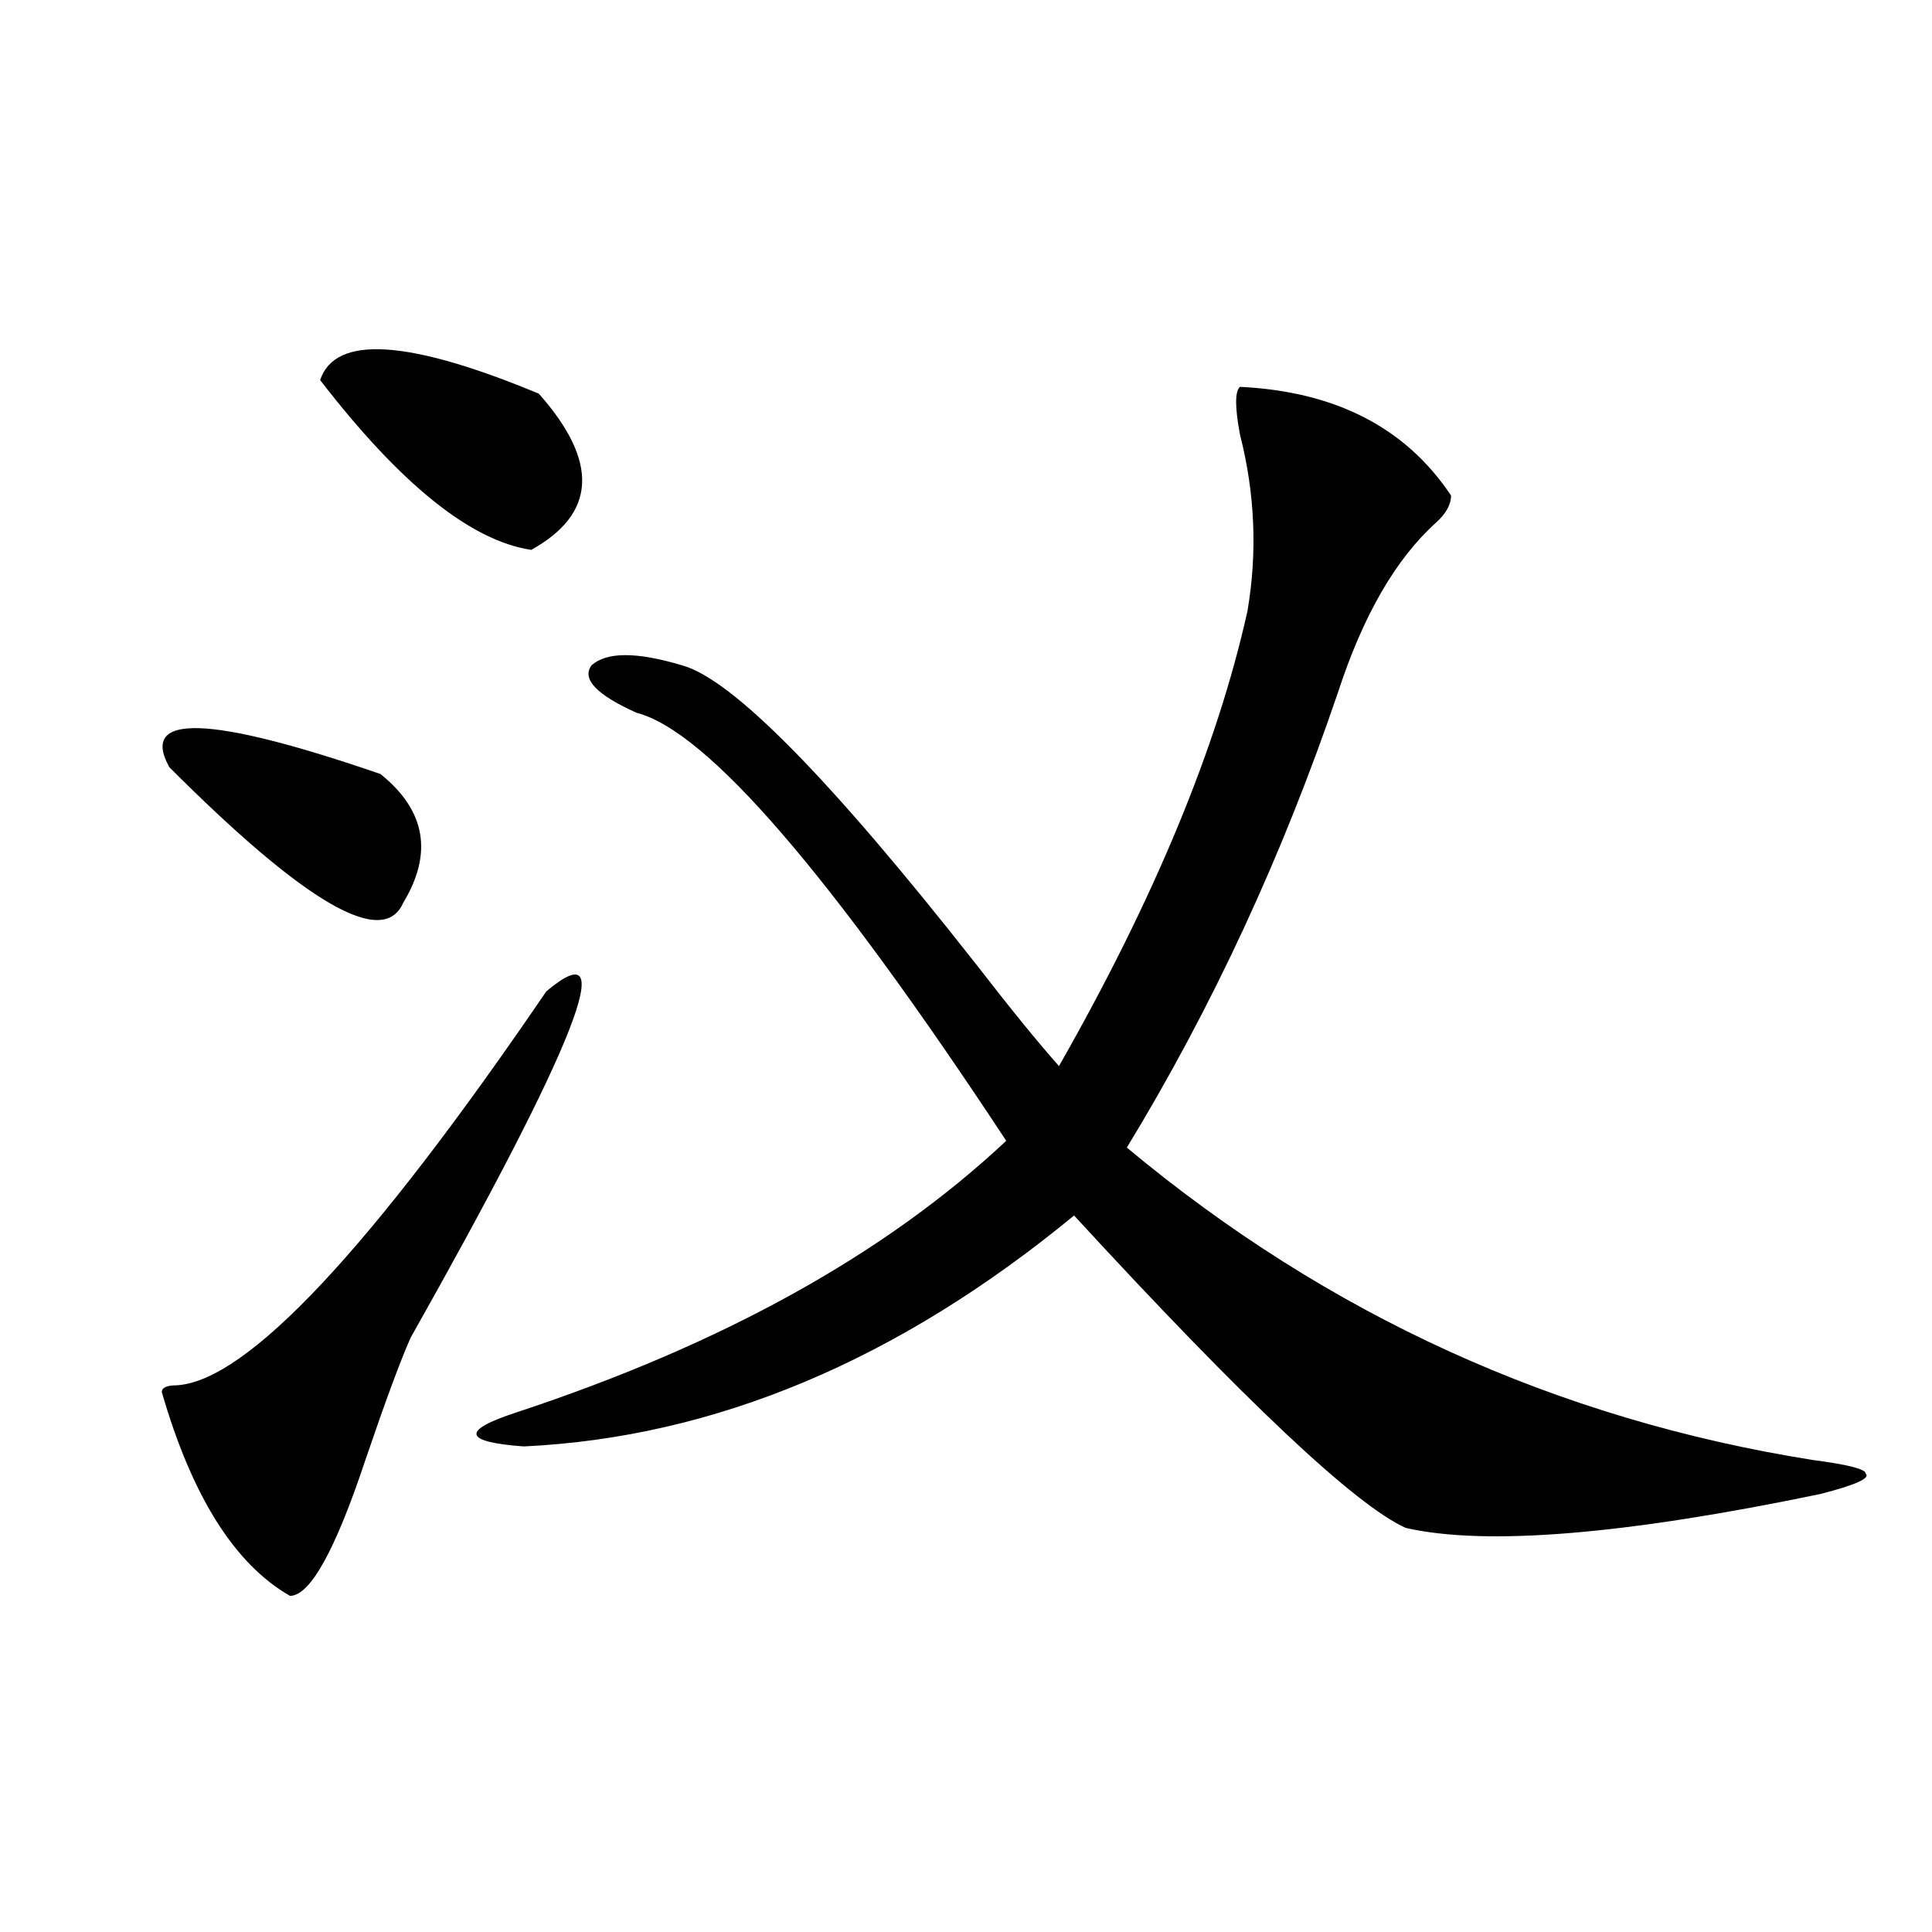 <?xml version="1.0" encoding="utf-8"?>
<!-- Generator: Adobe Illustrator 16.0.0, SVG Export Plug-In . SVG Version: 6.00 Build 0)  -->
<!DOCTYPE svg PUBLIC "-//W3C//DTD SVG 1.1//EN" "http://www.w3.org/Graphics/SVG/1.1/DTD/svg11.dtd">
<svg version="1.1" id="图层_1" xmlns="http://www.w3.org/2000/svg" xmlns:xlink="http://www.w3.org/1999/xlink" x="0px" y="0px"
	 width="1000px" height="1000px" viewBox="0 0 1000 1000" enable-background="new 0 0 1000 1000" xml:space="preserve">
<path d="M282.773,513.125c39.023-32.794,15.609,26.972-70.242,179.297c-5.244,11.755-13.049,32.849-23.414,63.281
	c-15.609,46.911-28.658,70.313-39.023,70.313c-28.658-16.425-50.73-51.526-66.34-105.469c0-2.308,2.561-3.516,7.805-3.516
	C127.96,714.724,191.678,646.719,282.773,513.125z M87.656,397.109c-15.609-28.125,20.792-26.917,109.266,3.516
	c23.414,18.786,27.316,41.034,11.707,66.797C198.202,490.878,157.898,467.422,87.656,397.109z M278.871,203.75
	c31.219,35.156,29.877,62.128-3.902,80.859c-31.219-4.669-67.682-33.948-109.266-87.891
	C173.508,173.317,211.189,175.625,278.871,203.75z M641.789,200.234c49.389,2.362,85.852,21.094,109.266,56.25
	c0,4.724-2.622,9.394-7.805,14.063c-20.854,18.786-37.743,48.065-50.73,87.891c-28.658,84.375-65.06,162.927-109.266,235.547
	c104.021,86.737,222.434,140.625,355.113,161.719c18.17,2.362,27.316,4.724,27.316,7.031c2.561,2.362-5.244,5.878-23.414,10.547
	c-101.461,21.094-173.045,26.972-214.629,17.578c-26.036-11.7-83.291-65.589-171.703-161.719
	c-91.096,75.036-186.032,114.862-284.871,119.531c-31.219-2.308-32.561-8.185-3.902-17.578
	c106.644-35.156,191.215-82.013,253.652-140.625c-91.096-138.263-154.813-212.091-191.215-221.484
	c-20.854-9.339-28.658-17.578-23.414-24.609c7.805-7.031,23.414-7.031,46.828,0c25.975,7.031,76.705,58.612,152.191,154.688
	c18.17,23.456,32.499,41.034,42.926,52.734c49.389-86.683,81.949-165.234,97.559-235.547c5.183-30.433,3.902-60.919-3.902-91.406
	C639.167,210.781,639.167,202.597,641.789,200.234z"/>
</svg>
